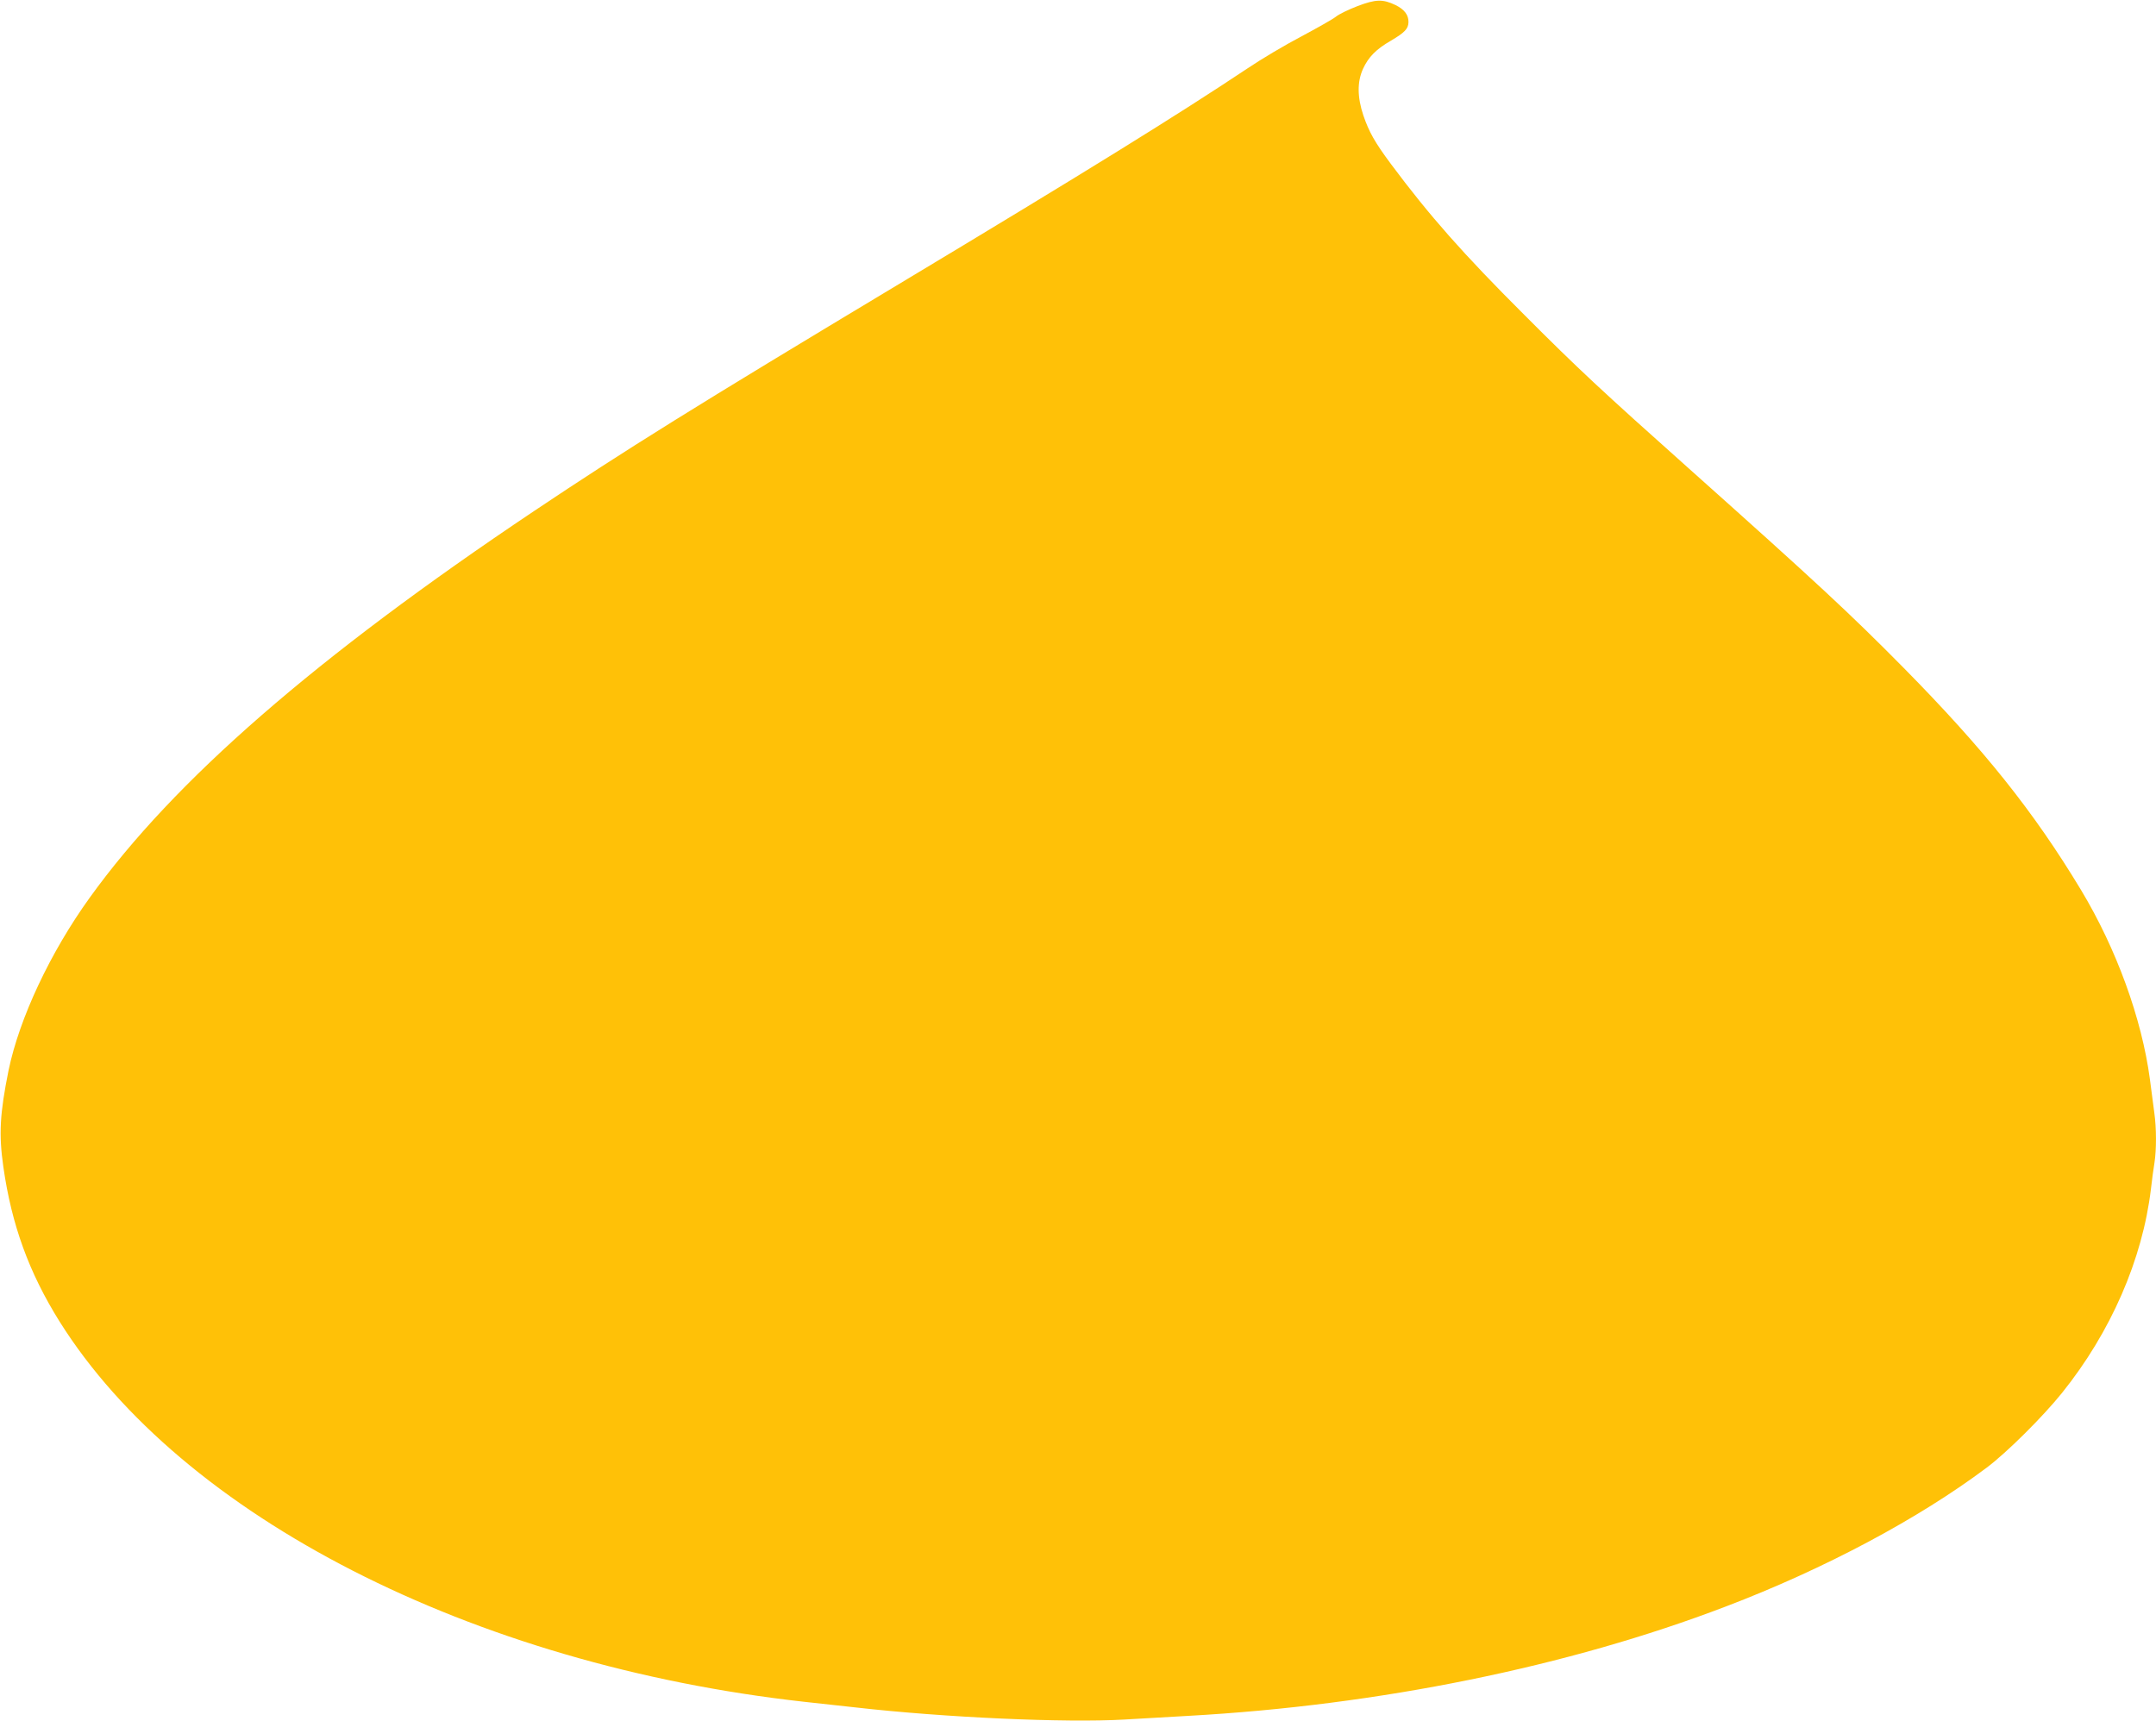 <?xml version="1.0" standalone="no"?>
<!DOCTYPE svg PUBLIC "-//W3C//DTD SVG 20010904//EN"
 "http://www.w3.org/TR/2001/REC-SVG-20010904/DTD/svg10.dtd">
<svg version="1.0" xmlns="http://www.w3.org/2000/svg"
 width="1280pt" height="1022pt" viewBox="0 0 1280 1022"
 preserveAspectRatio="xMidYMid meet">
<g transform="translate(0,1022) scale(0.1,-0.1)"
fill="#ffc107" stroke="none">
<path d="M8060 10184 c-52 -20 -111 -48 -130 -64 -19 -15 -112 -67 -205 -117
-94 -49 -237 -134 -320 -190 -408 -272 -953 -610 -2065 -1278 -1222 -734
-1623 -984 -2170 -1350 -1296 -868 -2137 -1600 -2637 -2295 -235 -326 -418
-717 -482 -1025 -52 -258 -59 -380 -31 -575 49 -343 152 -627 334 -918 726
-1157 2448 -2037 4416 -2257 74 -8 214 -23 310 -34 527 -60 1246 -92 1593 -72
111 6 283 16 382 22 1133 63 2256 292 3190 649 588 224 1146 522 1550 825 119
89 336 305 448 445 289 360 477 792 527 1210 6 52 15 122 21 156 12 78 12 204
-1 296 -5 40 -17 129 -26 198 -48 361 -199 776 -409 1125 -281 466 -575 834
-1052 1318 -325 329 -516 506 -1273 1182 -520 464 -663 597 -980 915 -364 363
-564 590 -792 896 -96 129 -130 190 -164 289 -36 108 -37 199 -2 276 32 70 78
117 165 167 83 49 104 71 105 110 1 43 -24 76 -77 102 -75 36 -117 35 -225 -6z"/>
</g>
</svg>

